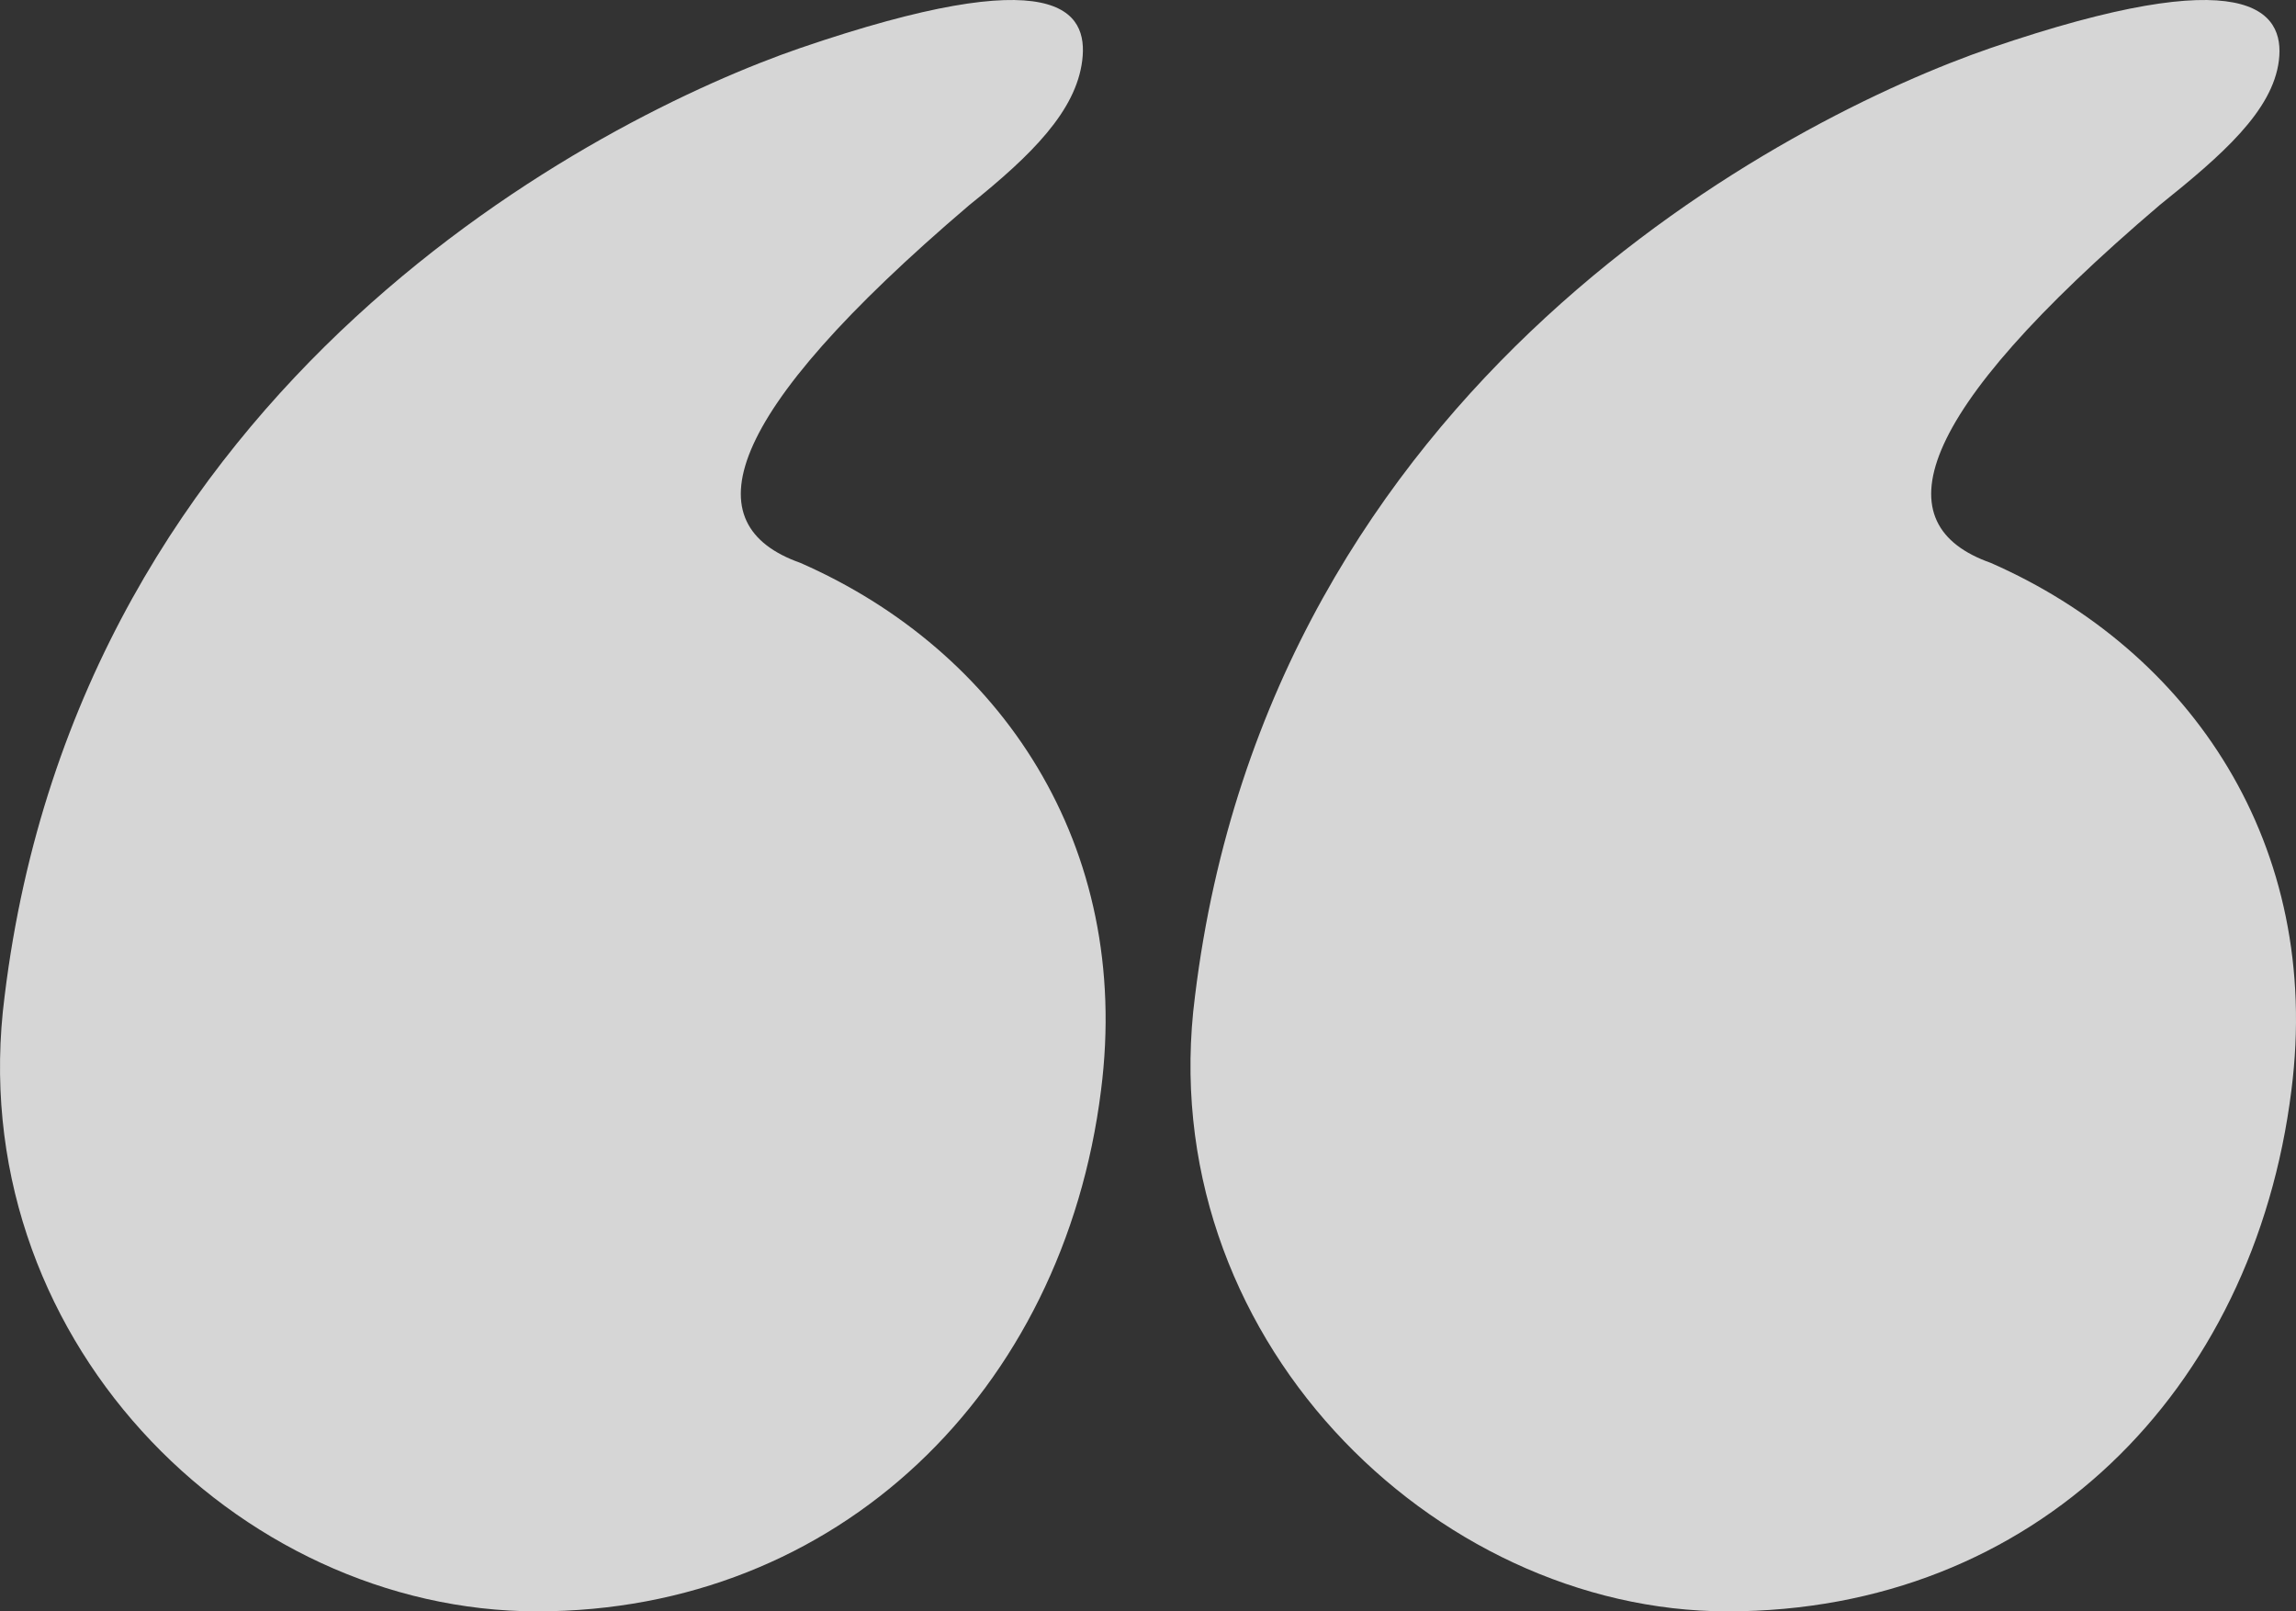 <?xml version="1.0" encoding="UTF-8"?> <svg xmlns="http://www.w3.org/2000/svg" width="57" height="40" viewBox="0 0 57 40" fill="none"><rect x="0" y="0" width="57" height="40" fill="#333333" stroke="none"/> <path d="M29.667 24.726C28.578 33.142 35.577 40 42.887 40C50.509 40 55.952 34.545 56.886 27.064C57.663 20.986 54.397 16.154 49.42 13.972C46.776 13.037 47.398 10.387 53.619 5.088C55.175 3.842 56.419 2.751 56.575 1.504C56.73 0.257 55.797 -0.99 49.42 1.192C44.443 2.906 31.533 9.452 29.667 24.726ZM0.115 24.726C-0.974 33.142 5.869 40 13.335 40C20.801 40 26.4 34.545 27.334 27.064C28.111 20.986 24.845 16.154 19.868 13.972C17.224 13.037 17.846 10.387 24.067 5.088C25.623 3.842 26.711 2.751 26.867 1.504C27.023 0.257 26.245 -0.99 19.868 1.192C14.891 2.906 1.981 9.452 0.115 24.726Z" fill="white" fill-opacity="0.8"></path> </svg> 